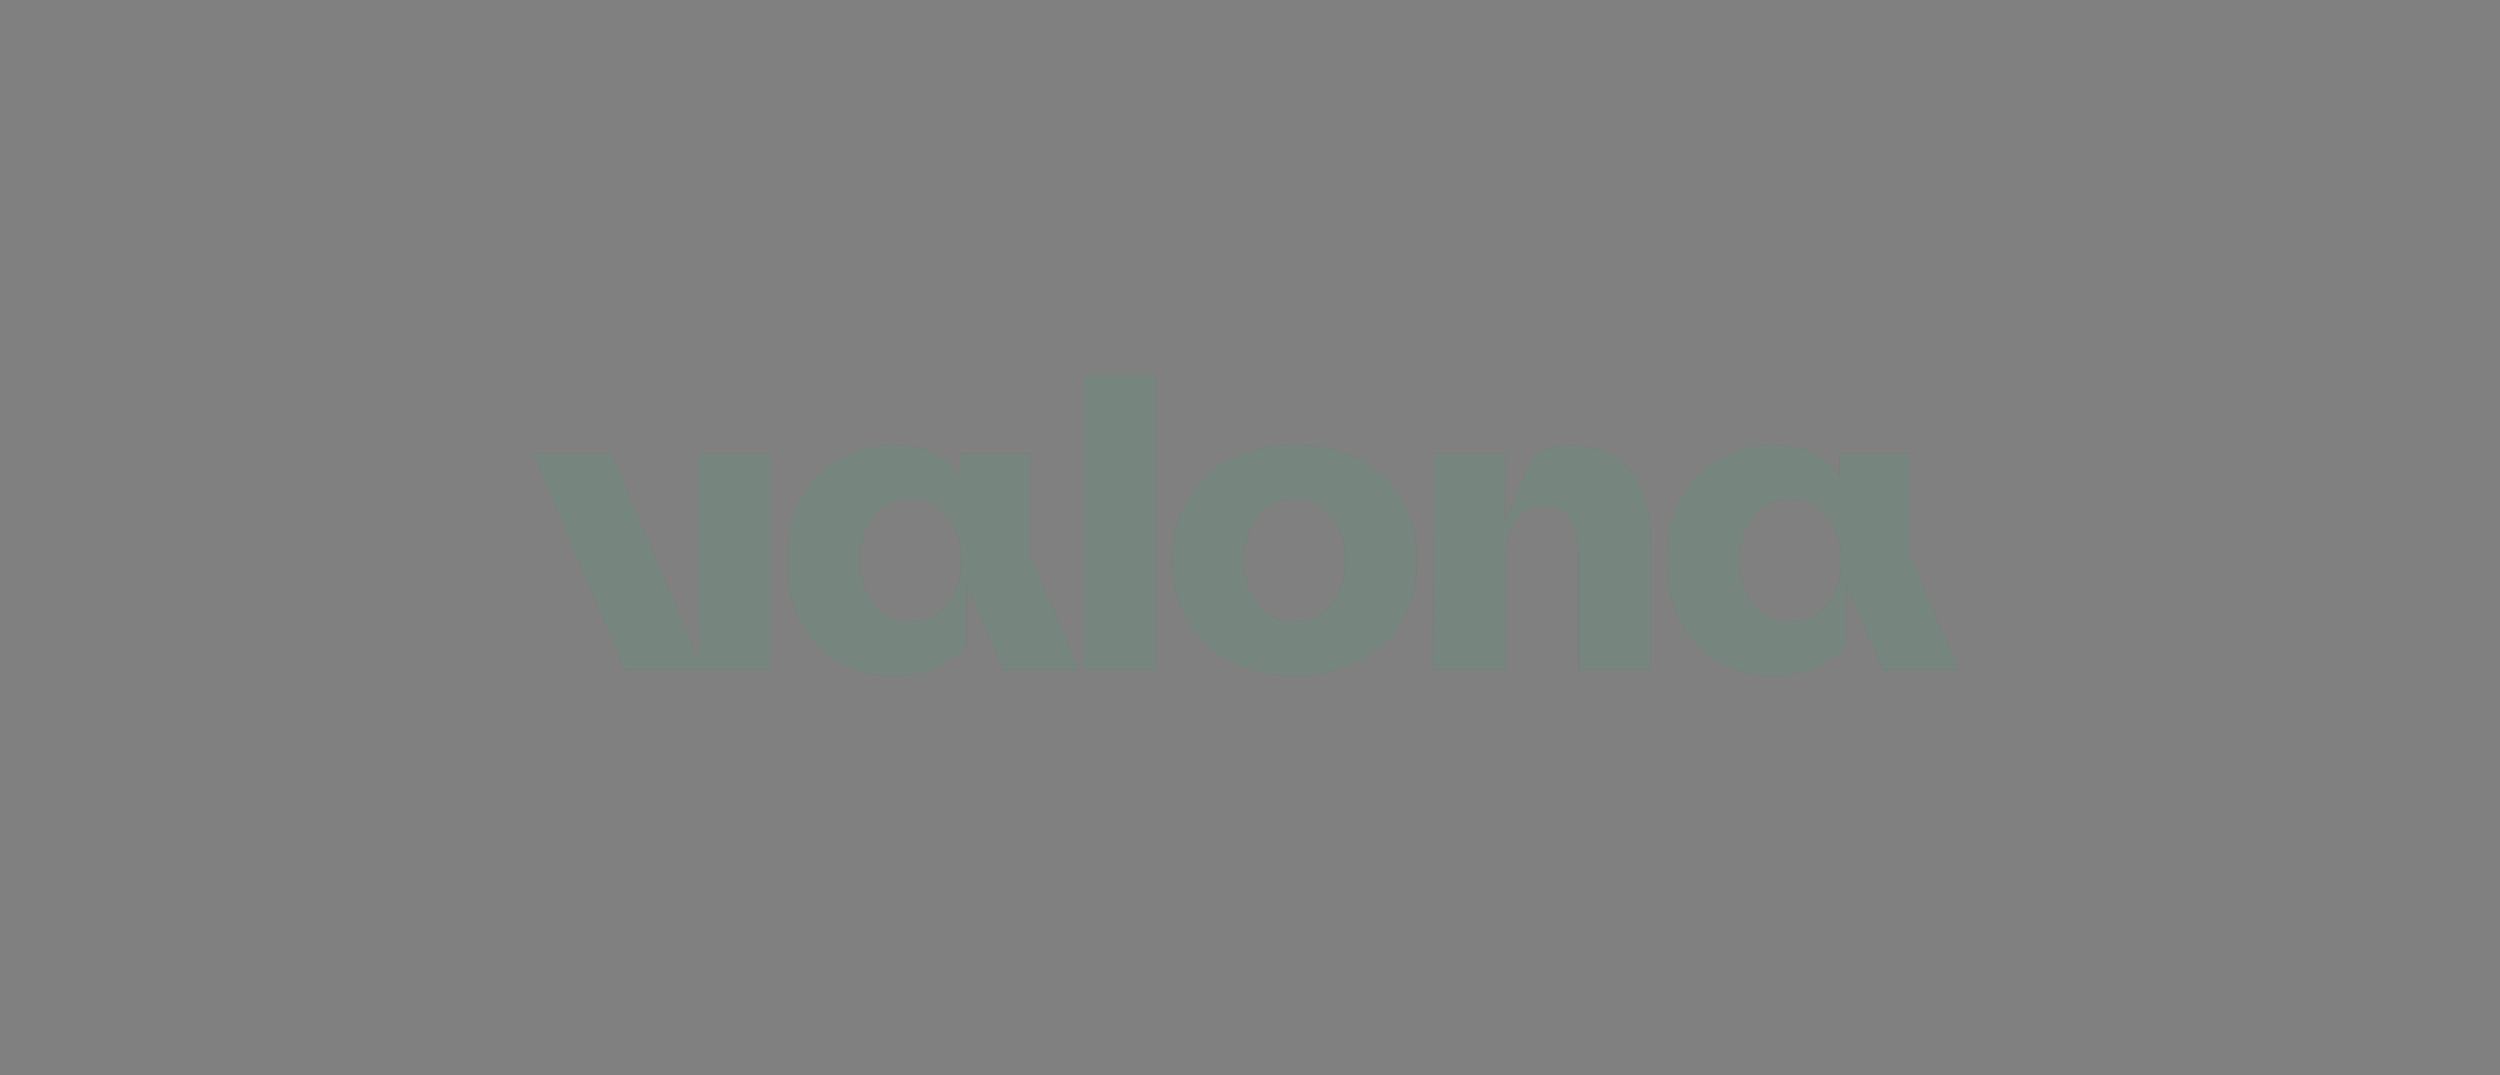 <svg width="200" height="86" viewBox="0 0 200 86" fill="none" xmlns="http://www.w3.org/2000/svg">
<rect x="0" y="0" width="200" height="86" fill="#808080" stroke="none"/>
<g clip-path="url(#clip0_5263_33233)">
<path d="M86.719 30H92.492V53.568H86.719V30Z" fill="#3C5349"/>
<path d="M86.719 30H92.492V53.568H86.719V30Z" fill="white" fill-opacity="0.3"/>
<path d="M93.797 44.85C93.797 39.084 97.849 35.602 103.573 35.602C109.298 35.602 113.349 39.084 113.349 44.85C113.349 50.616 109.297 54.063 103.573 54.063C97.85 54.063 93.797 50.58 93.797 44.85ZM107.635 44.85C107.635 41.888 105.903 39.903 103.573 39.903C101.244 39.903 99.512 41.888 99.512 44.85C99.512 47.812 101.244 49.762 103.573 49.762C105.903 49.762 107.635 47.777 107.635 44.85Z" fill="#3C5349"/>
<path d="M93.797 44.85C93.797 39.084 97.849 35.602 103.573 35.602C109.298 35.602 113.349 39.084 113.349 44.85C113.349 50.616 109.297 54.063 103.573 54.063C97.85 54.063 93.797 50.58 93.797 44.85ZM107.635 44.85C107.635 41.888 105.903 39.903 103.573 39.903C101.244 39.903 99.512 41.888 99.512 44.85C99.512 47.812 101.244 49.762 103.573 49.762C105.903 49.762 107.635 47.777 107.635 44.85Z" fill="white" fill-opacity="0.3"/>
<path d="M114.73 36.273H120.438V41.744L122.703 36.363C123.289 36.061 124.477 35.664 125.686 35.664C129.789 35.664 132.049 38.257 132.049 43.179V53.569H126.278V44.51C126.278 41.562 125.277 40.552 123.474 40.552C121.671 40.552 120.438 42.056 120.438 44.825V53.569H114.664L114.73 36.274V36.273Z" fill="#3C5349"/>
<path d="M114.73 36.273H120.438V41.744L122.703 36.363C123.289 36.061 124.477 35.664 125.686 35.664C129.789 35.664 132.049 38.257 132.049 43.179V53.569H126.278V44.51C126.278 41.562 125.277 40.552 123.474 40.552C121.671 40.552 120.438 42.056 120.438 44.825V53.569H114.664L114.73 36.274V36.273Z" fill="white" fill-opacity="0.3"/>
<path fill-rule="evenodd" clip-rule="evenodd" d="M56.217 53.569H61.676V36.273H55.903V52.826L48.914 36.273H42.672L49.965 53.569H56.217Z" fill="#3C5349"/>
<path fill-rule="evenodd" clip-rule="evenodd" d="M56.217 53.569H61.676V36.273H55.903V52.826L48.914 36.273H42.672L49.965 53.569H56.217Z" fill="white" fill-opacity="0.3"/>
<path fill-rule="evenodd" clip-rule="evenodd" d="M71.591 35.609C66.341 35.609 62.984 39.404 62.984 44.923C62.984 50.443 66.329 54.066 71.579 54.066C74.221 54.066 76.33 52.883 77.323 51.567V46.663L80.235 53.566H86.299L82.429 44.425V36.271H76.814V38.159C75.957 36.596 73.907 35.609 71.592 35.609H71.591ZM76.926 44.858C76.926 41.896 75.194 39.911 72.864 39.911C70.535 39.911 68.803 41.896 68.803 44.858C68.803 47.82 70.535 49.769 72.864 49.769C75.194 49.769 76.926 47.785 76.926 44.858Z" fill="#3C5349"/>
<path fill-rule="evenodd" clip-rule="evenodd" d="M71.591 35.609C66.341 35.609 62.984 39.404 62.984 44.923C62.984 50.443 66.329 54.066 71.579 54.066C74.221 54.066 76.33 52.883 77.323 51.567V46.663L80.235 53.566H86.299L82.429 44.425V36.271H76.814V38.159C75.957 36.596 73.907 35.609 71.592 35.609H71.591ZM76.926 44.858C76.926 41.896 75.194 39.911 72.864 39.911C70.535 39.911 68.803 41.896 68.803 44.858C68.803 47.82 70.535 49.769 72.864 49.769C75.194 49.769 76.926 47.785 76.926 44.858Z" fill="white" fill-opacity="0.3"/>
<path fill-rule="evenodd" clip-rule="evenodd" d="M141.966 35.609C136.715 35.609 133.359 39.404 133.359 44.923C133.359 50.443 136.704 54.066 141.955 54.066C144.596 54.066 146.705 52.883 147.698 51.567V46.663L150.61 53.566H156.674L152.803 44.425V36.271H147.189V38.159C146.331 36.596 144.281 35.609 141.967 35.609H141.966ZM147.301 44.858C147.301 41.896 145.569 39.911 143.239 39.911C140.908 39.911 139.177 41.896 139.177 44.858C139.177 47.82 140.909 49.769 143.239 49.769C145.568 49.769 147.301 47.785 147.301 44.858Z" fill="#3C5349"/>
<path fill-rule="evenodd" clip-rule="evenodd" d="M141.966 35.609C136.715 35.609 133.359 39.404 133.359 44.923C133.359 50.443 136.704 54.066 141.955 54.066C144.596 54.066 146.705 52.883 147.698 51.567V46.663L150.61 53.566H156.674L152.803 44.425V36.271H147.189V38.159C146.331 36.596 144.281 35.609 141.967 35.609H141.966ZM147.301 44.858C147.301 41.896 145.569 39.911 143.239 39.911C140.908 39.911 139.177 41.896 139.177 44.858C139.177 47.82 140.909 49.769 143.239 49.769C145.568 49.769 147.301 47.785 147.301 44.858Z" fill="white" fill-opacity="0.3"/>
</g>
<defs>
<clipPath id="clip0_5263_33233">
<rect width="114" height="24.067" fill="white" transform="translate(42.672 30)"/>
</clipPath>
</defs>
</svg>
